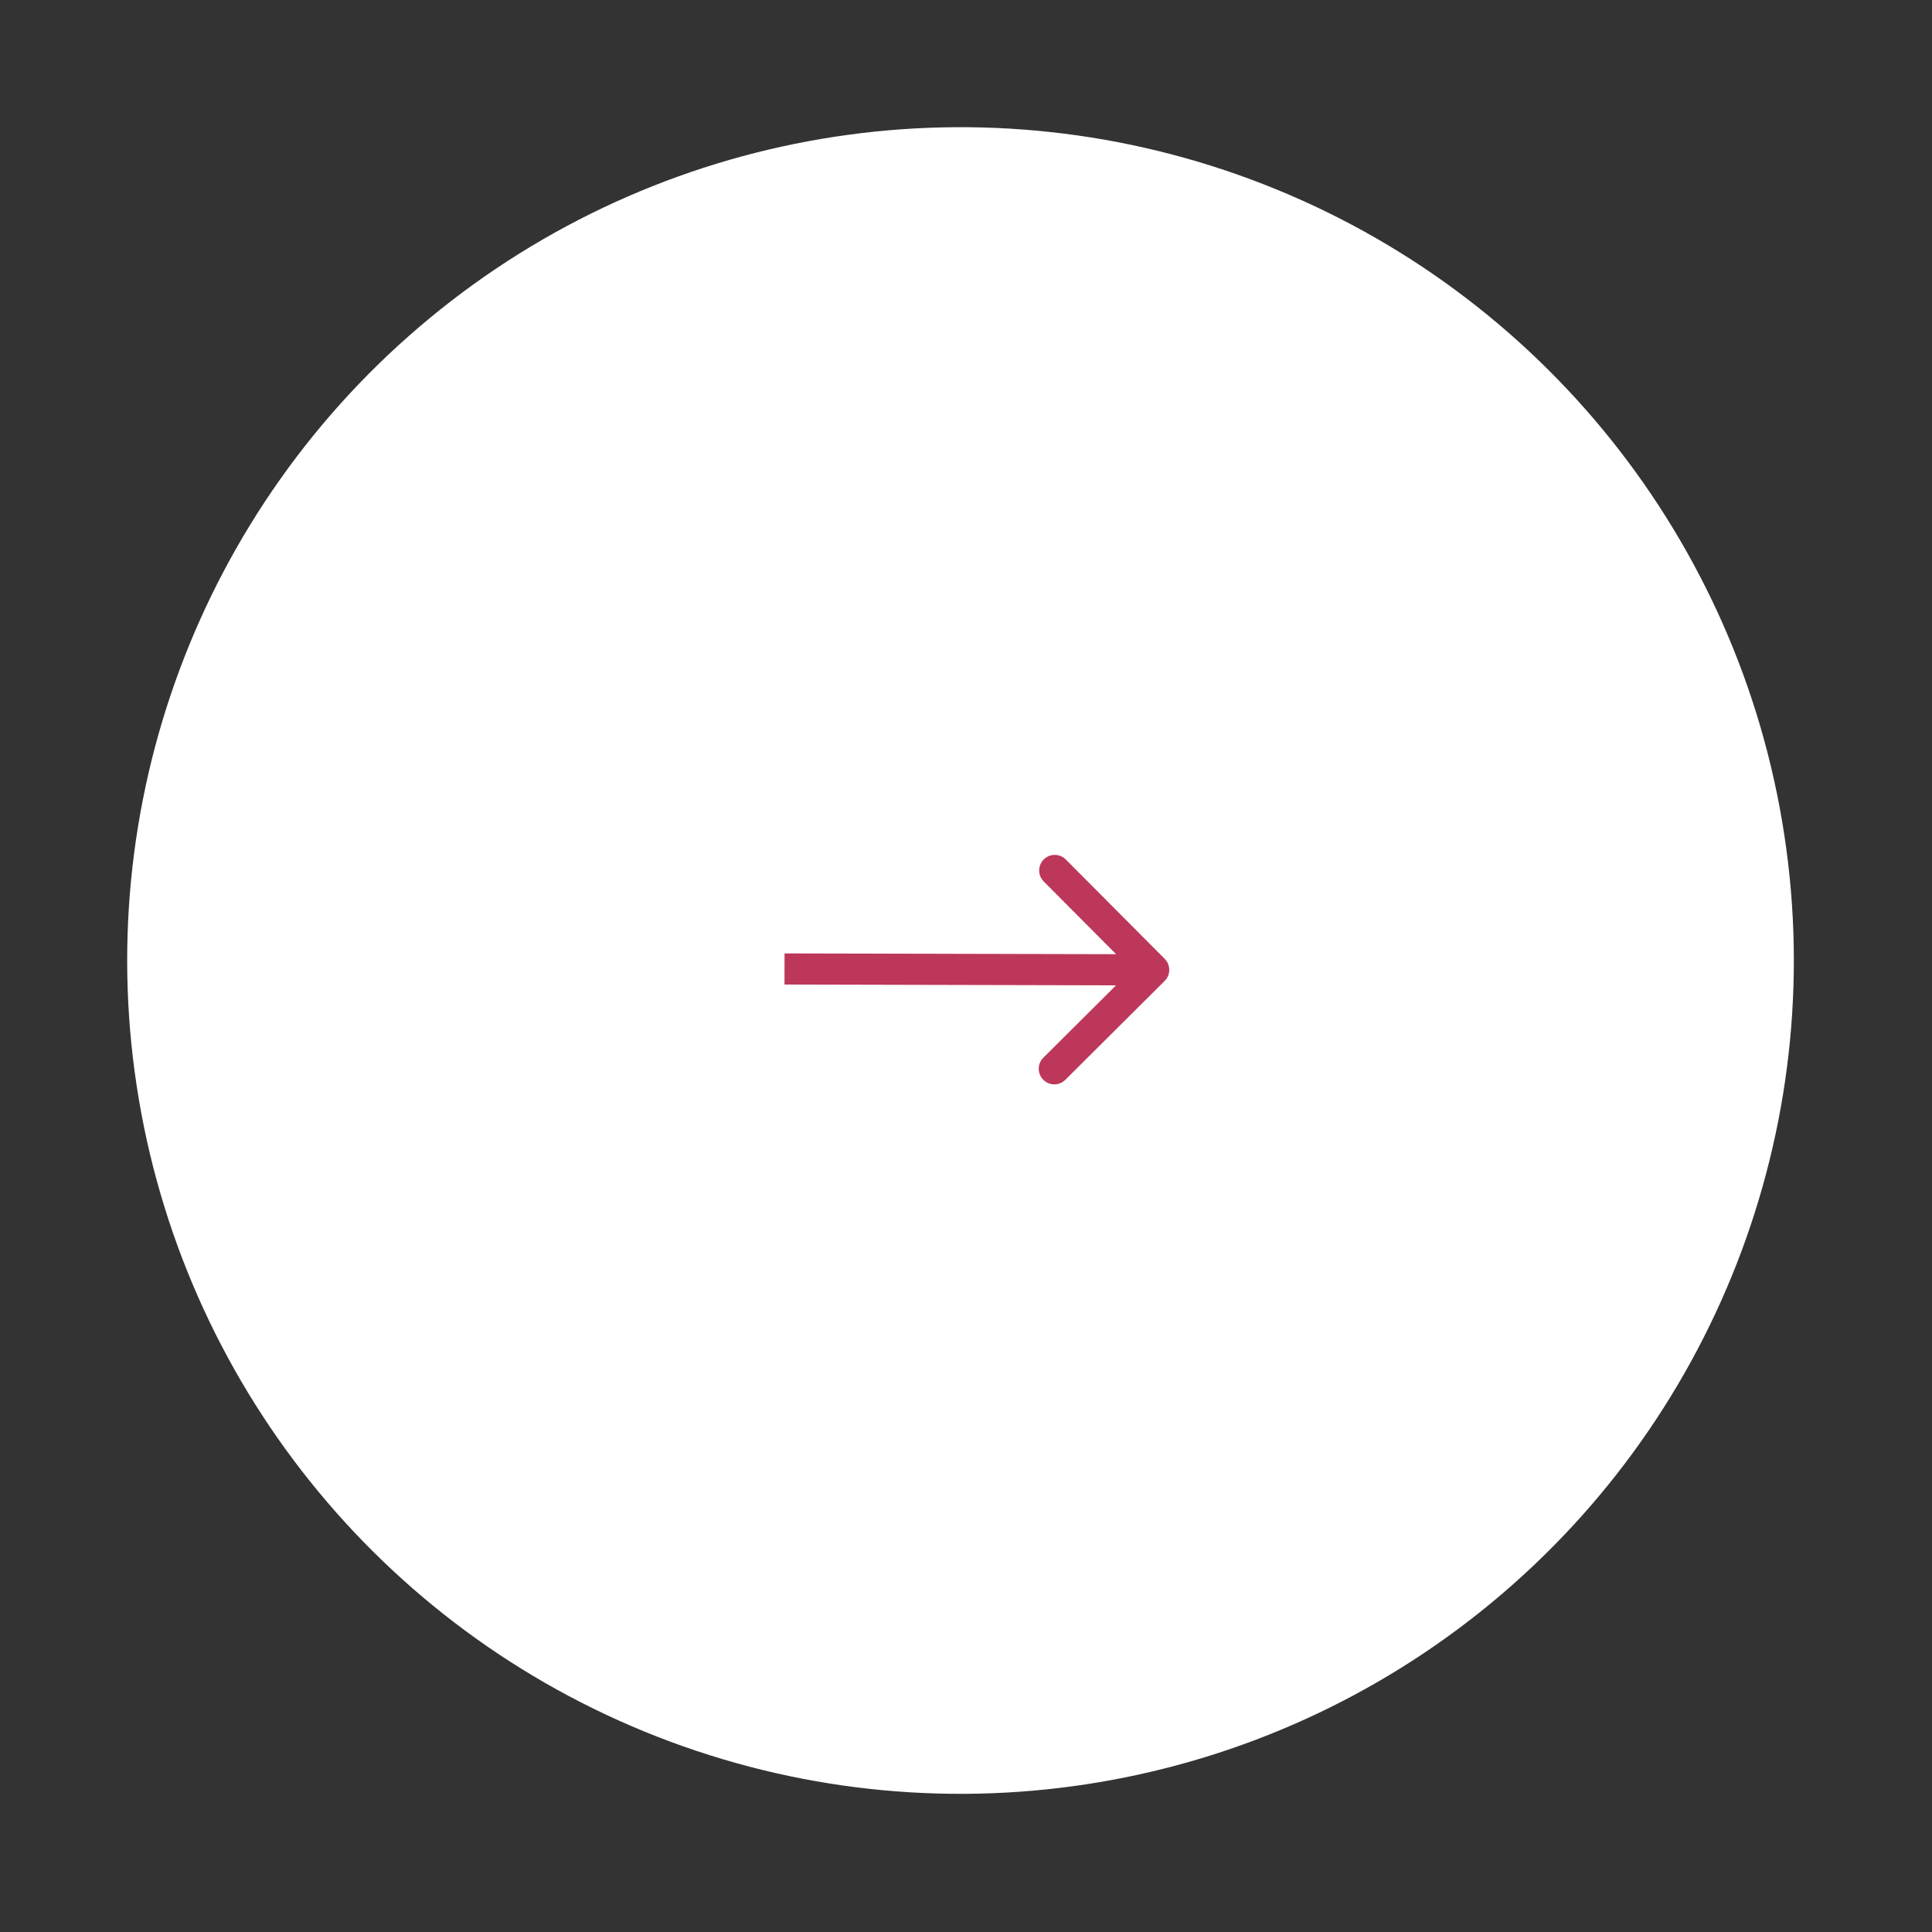 <?xml version="1.0" encoding="UTF-8"?> <svg xmlns="http://www.w3.org/2000/svg" width="62" height="62" viewBox="0 0 62 62" fill="none"><rect x="0" y="0" width="62" height="62" fill="#333333" stroke="none"/> <circle cx="30.824" cy="30.824" r="26.742" transform="rotate(-9.593 30.824 30.824)" fill="white"></circle> <path d="M37.376 31.478C37.572 31.283 37.572 30.967 37.377 30.771L34.203 27.582C34.008 27.386 33.691 27.385 33.496 27.58C33.3 27.775 33.299 28.091 33.494 28.287L36.316 31.122L33.481 33.944C33.285 34.139 33.285 34.455 33.48 34.651C33.674 34.847 33.991 34.848 34.187 34.653L37.376 31.478ZM25.175 31.596L37.022 31.624L37.024 30.624L25.177 30.596L25.175 31.596Z" fill="#BC3759"></path> </svg> 